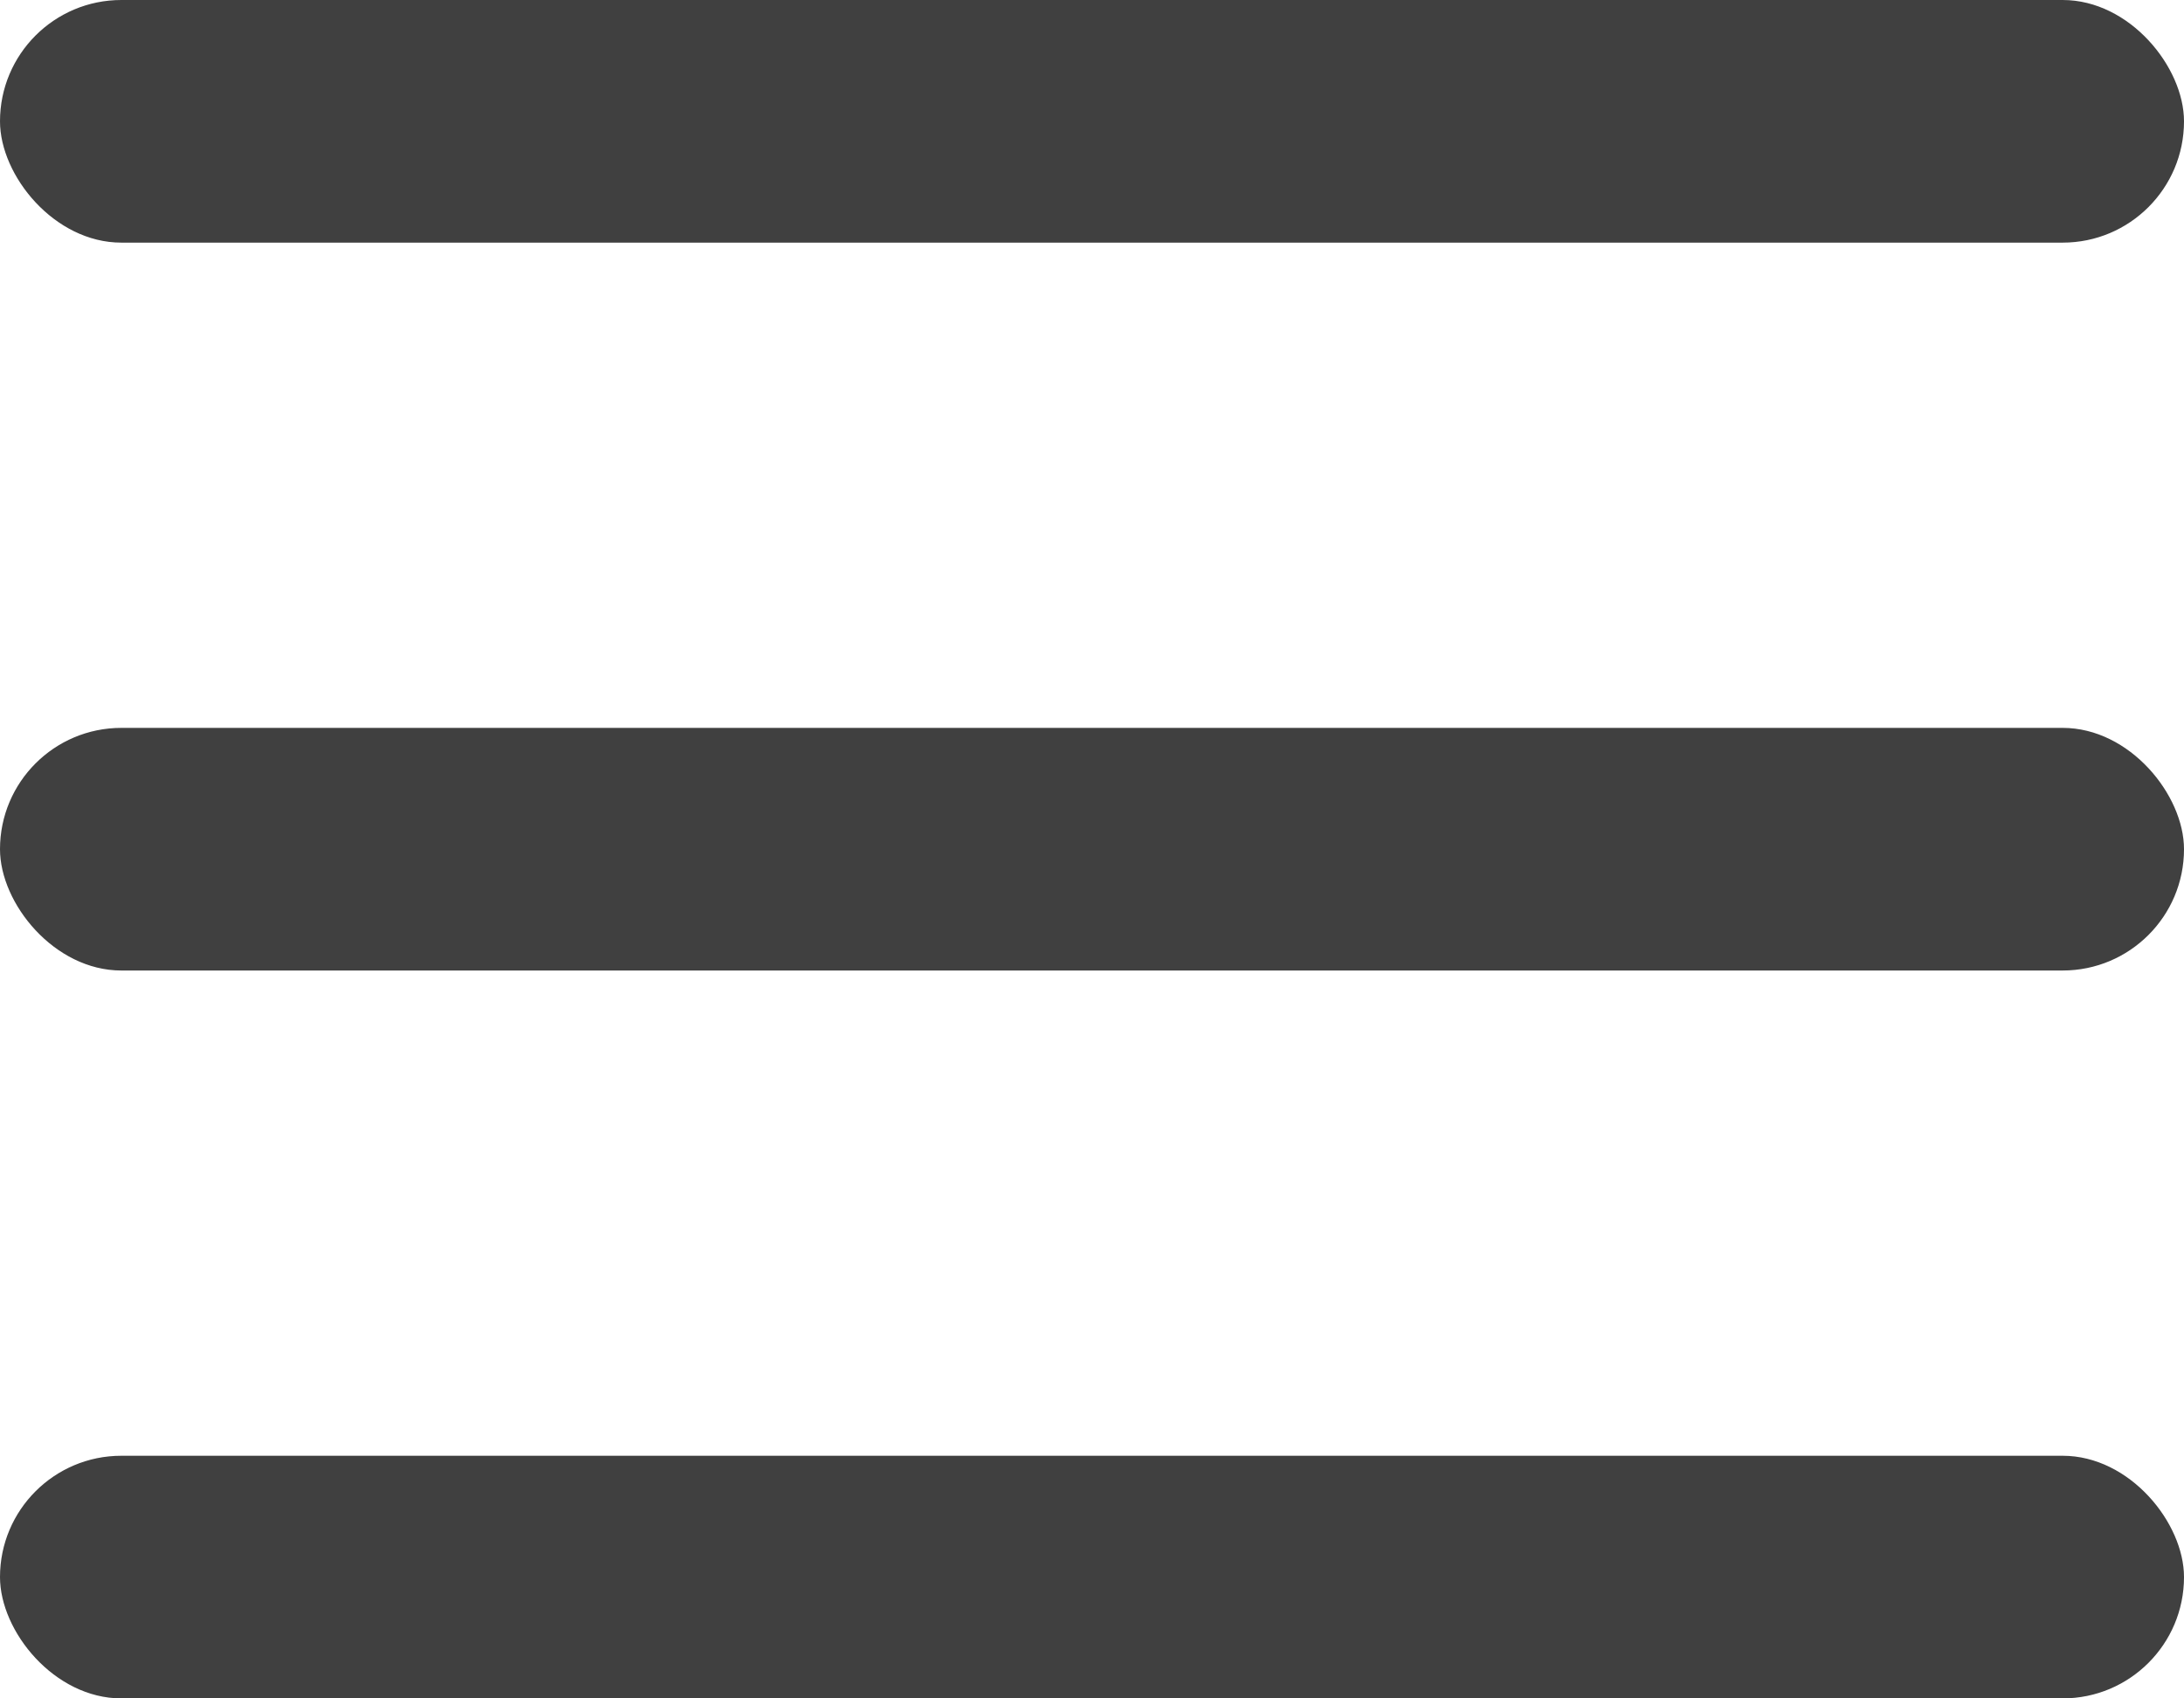 <svg xmlns="http://www.w3.org/2000/svg" width="27" height="21" viewBox="0 0 27 21">
    <g fill="#404040" fill-rule="evenodd">
        <rect width="27" height="3" rx="1.5"/>
        <rect width="27" height="3" y="9" rx="1.5"/>
        <rect width="27" height="3" y="18" rx="1.5"/>
    </g>
</svg>
